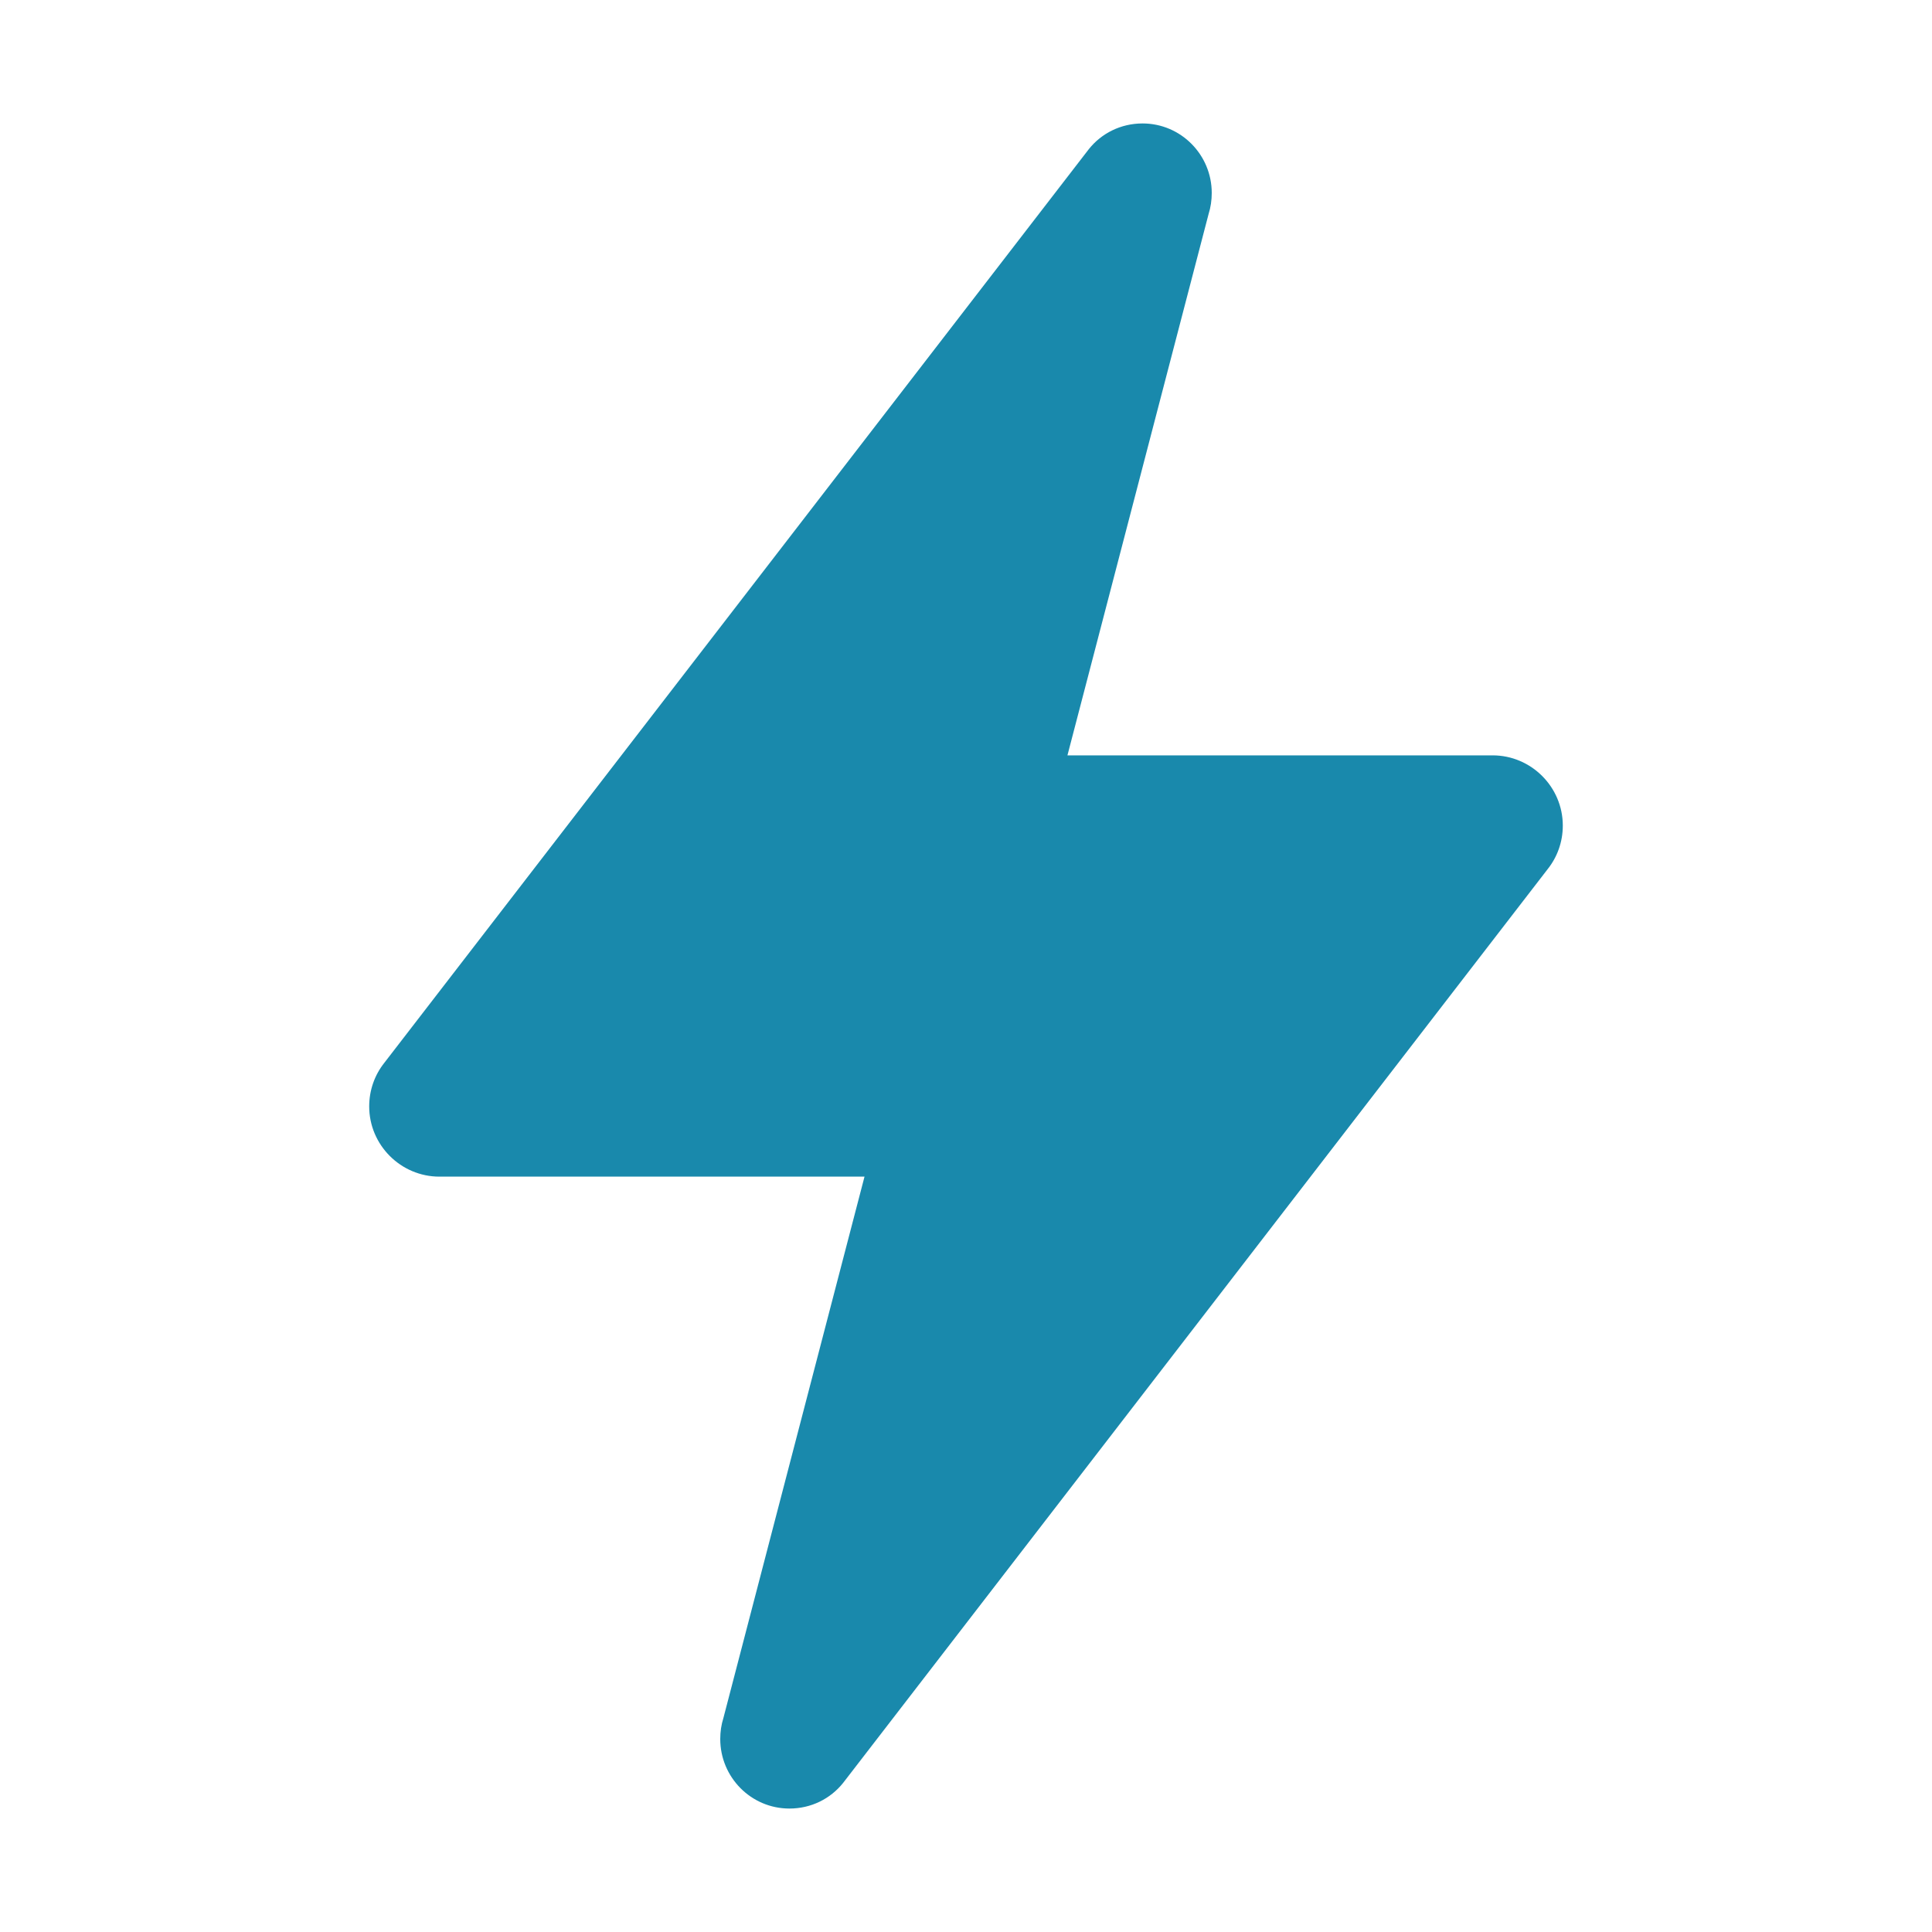 <?xml version="1.0" encoding="UTF-8"?> <svg xmlns="http://www.w3.org/2000/svg" viewBox="0 0 500 500" xml:space="preserve"> <path clip-rule="evenodd" d="M276.253 195.487 312.781 55.39c.542-1.721.817-3.55.817-5.448 0-9.902-7.993-17.993-17.905-17.993-5.624 0-10.629 2.544-13.896 6.637L99.451 275.072c-2.449 3.088-3.902 7-3.902 11.269 0 9.991 8.178 18.172 18.17 18.172h110.018L187.219 444.61c-.55 1.731-.818 3.55-.818 5.448 0 9.912 7.996 17.993 17.897 17.993 5.634 0 10.629-2.536 13.902-6.637l182.338-236.488c2.457-3.087 3.913-6.991 3.913-11.268 0-9.99-8.182-18.171-18.168-18.171h-110.03z" fill="#1989ac" fill-rule="evenodd" class="fill-010101"></path> </svg> 